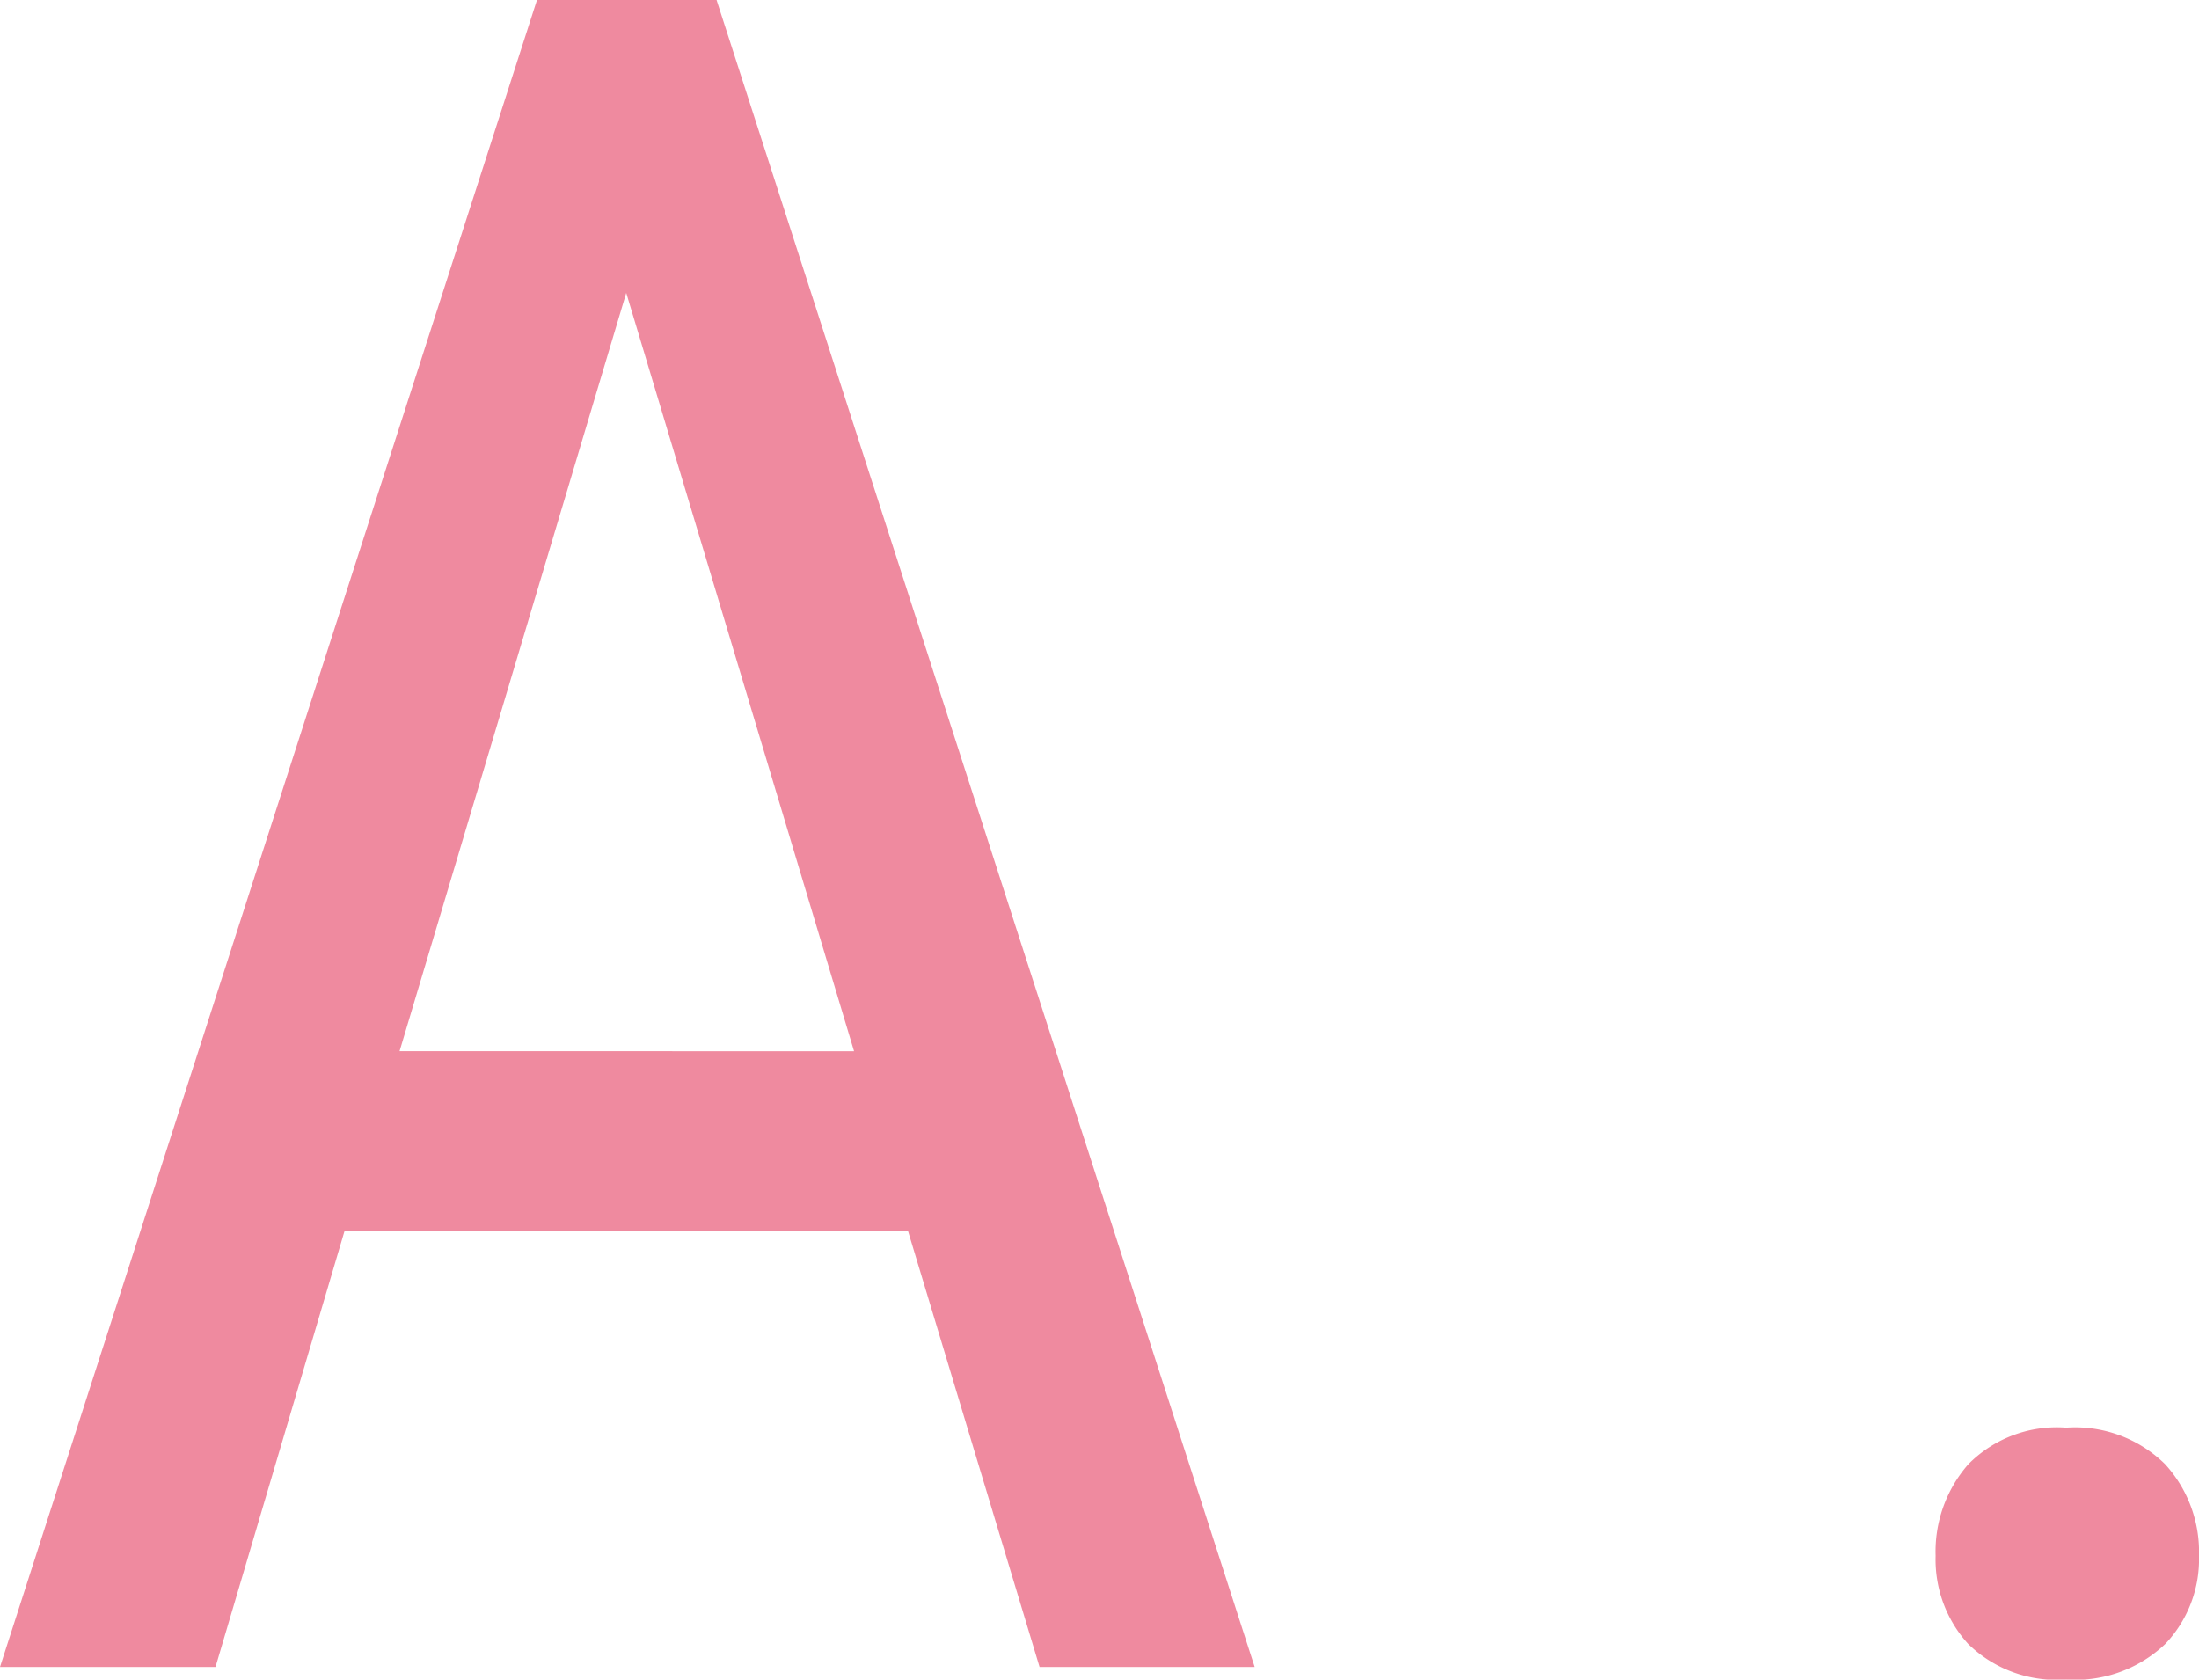 <svg xmlns="http://www.w3.org/2000/svg" width="33.06" height="25.252" viewBox="0 0 33.06 25.252">
  <path id="Path_37428" data-name="Path 37428" d="M14.91-24.152H6.441L4.5-17.594H1.26L9.333-42.656h2.7l8.09,25.062H16.889Zm-7.643-2.7H14.1l-3.425-11.4ZM30.36-19.264a1.994,1.994,0,0,1,.491-1.377,1.869,1.869,0,0,1,1.472-.551,1.925,1.925,0,0,1,1.489.551,1.954,1.954,0,0,1,.508,1.377,1.848,1.848,0,0,1-.508,1.325,1.96,1.96,0,0,1-1.489.534,1.9,1.9,0,0,1-1.472-.534A1.884,1.884,0,0,1,30.36-19.264Z" transform="translate(-1.26 42.656)" fill="#ef8a9f"/>
</svg>
